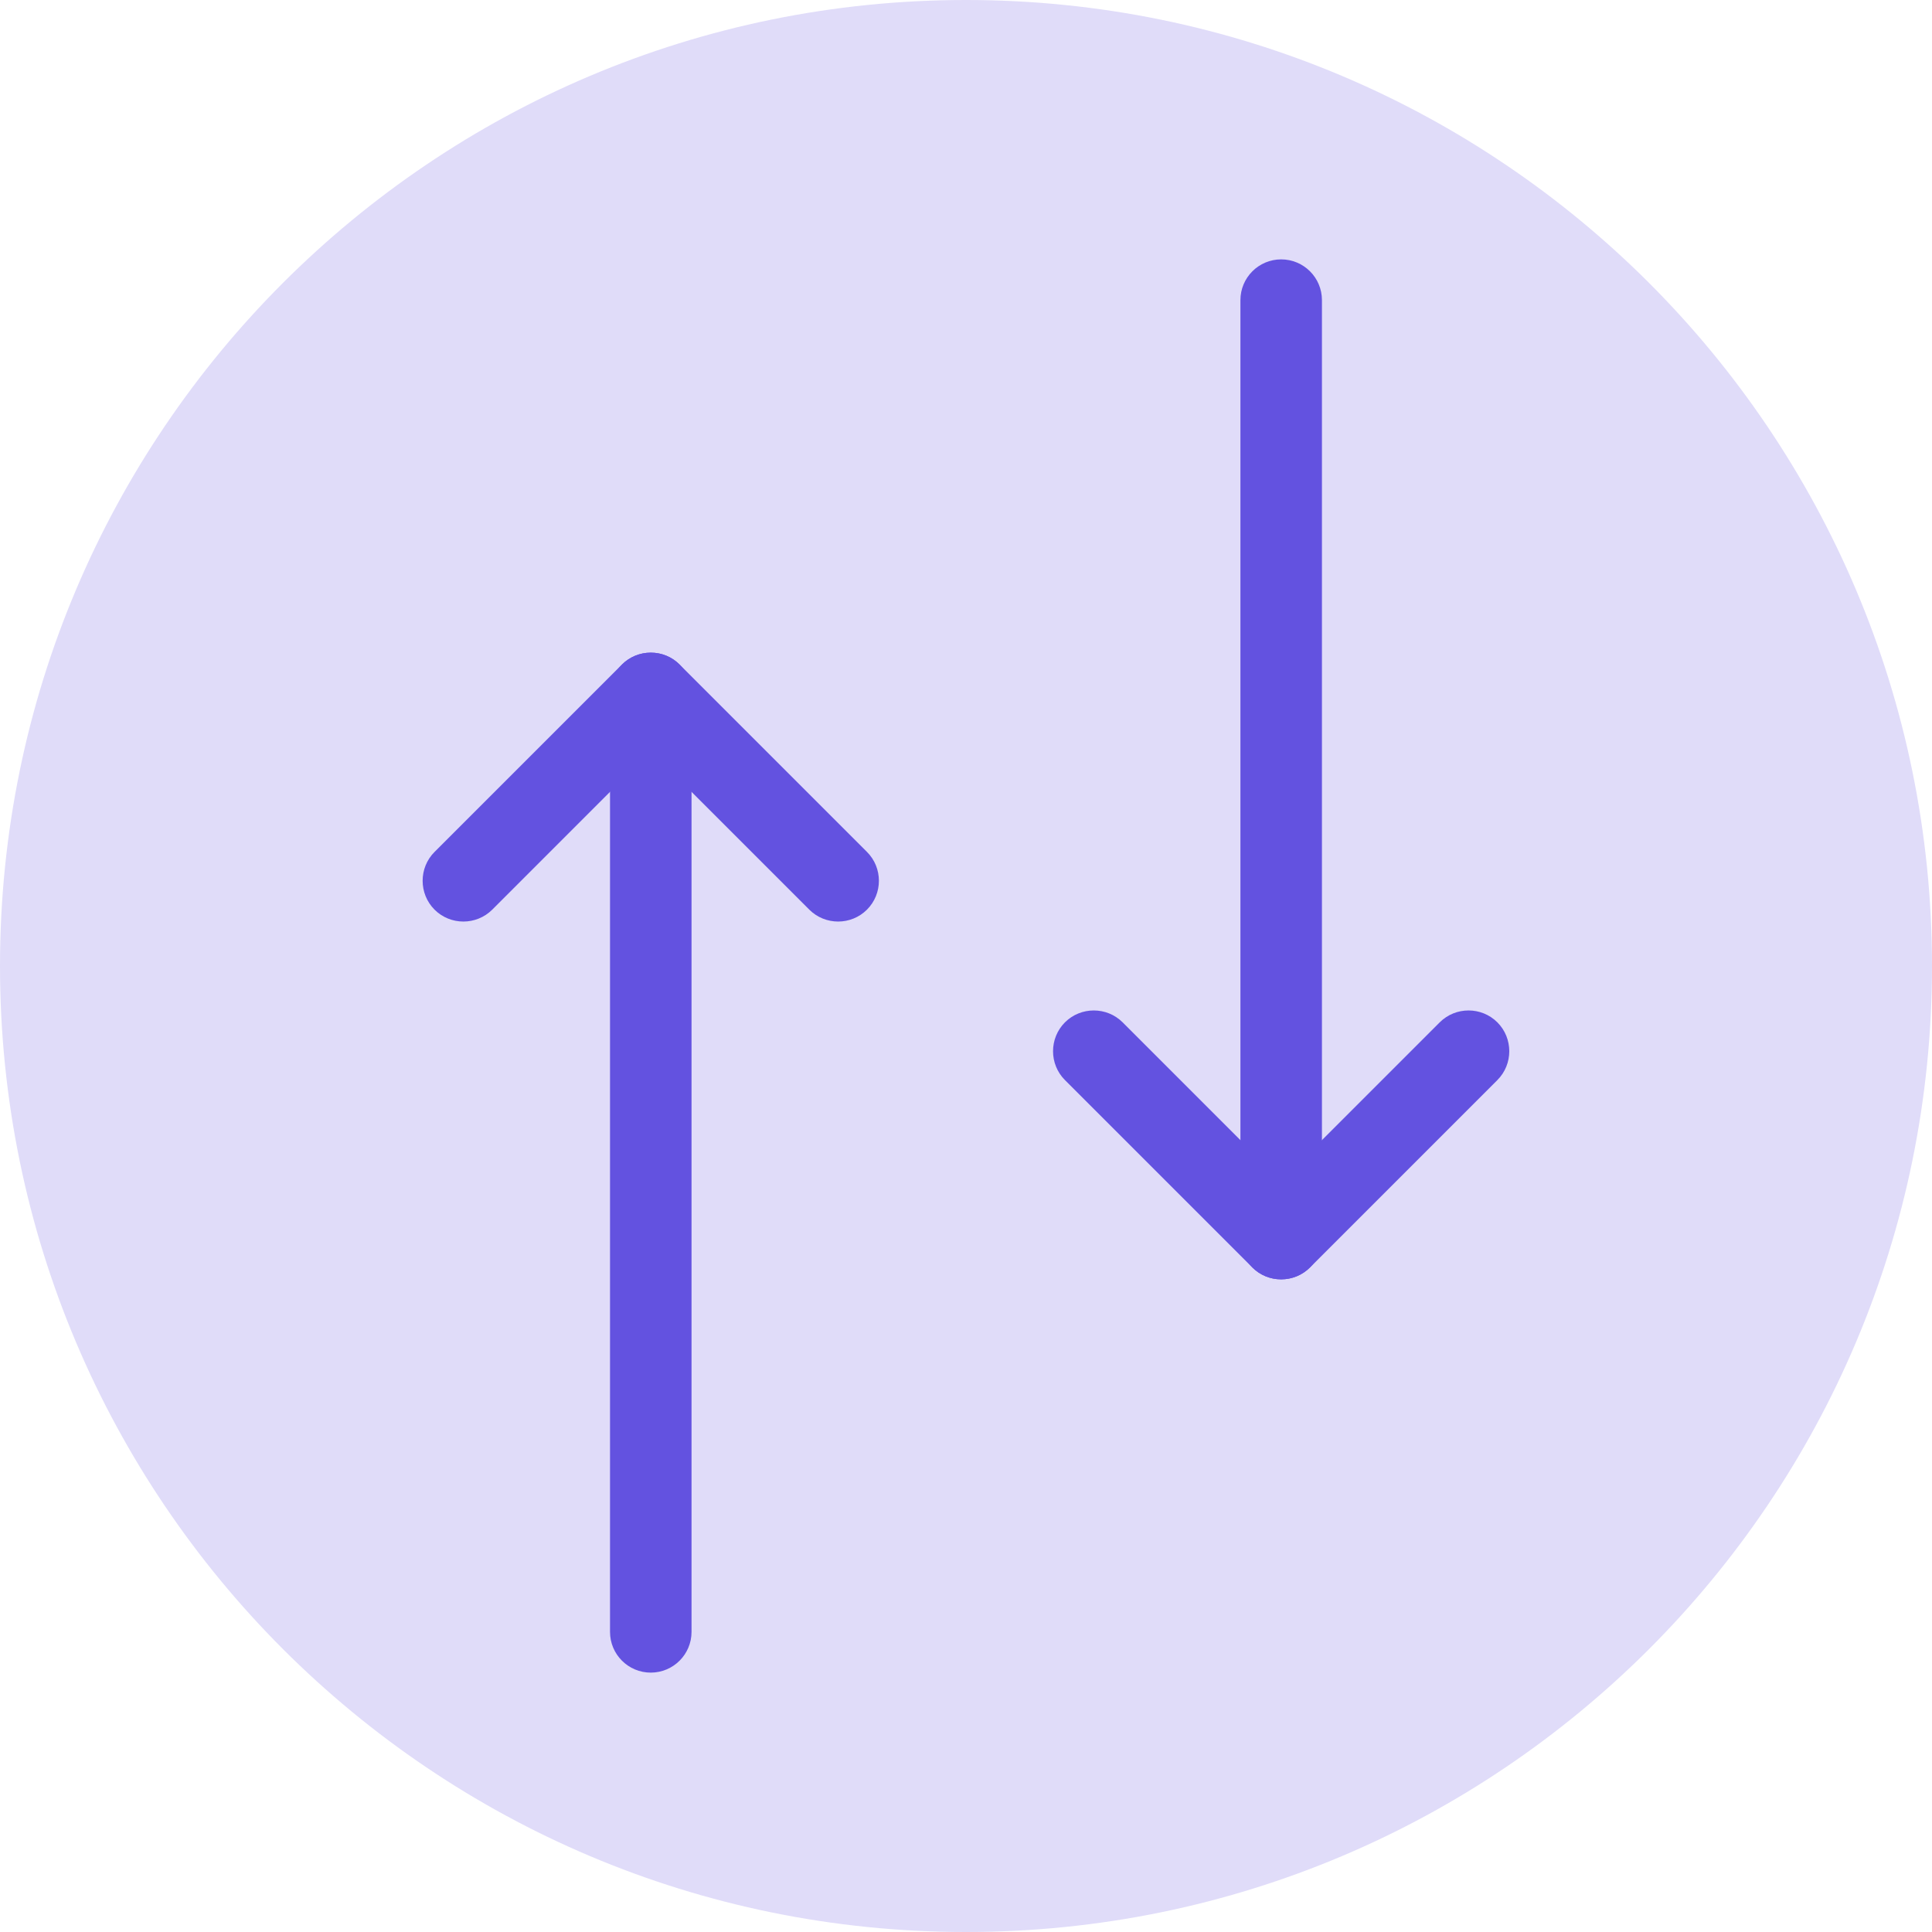 <?xml version="1.0" encoding="UTF-8"?> <svg xmlns="http://www.w3.org/2000/svg" width="47" height="47" viewBox="0 0 47 47" fill="none"><g clip-path="url(#clip0_1_1116)"><path d="M23.5 47C36.479 47 47 36.479 47 23.5C47 10.521 36.479 0 23.5 0C10.521 0 0 10.521 0 23.5C0 36.479 10.521 47 23.5 47Z" fill="#E0DCF9"></path><path d="M30.465 30.833L25.907 26.275C25.521 25.889 25.521 25.258 25.907 24.871C26.293 24.485 26.924 24.485 27.311 24.871L31.167 28.728L35.024 24.871C35.41 24.485 36.041 24.485 36.427 24.871C36.813 25.258 36.813 25.889 36.427 26.275L31.869 30.833C31.483 31.22 30.852 31.22 30.465 30.833Z" fill="#6352E0"></path><path d="M30.465 30.833C30.285 30.653 30.176 30.408 30.176 30.131V7.301C30.176 6.754 30.62 6.31 31.167 6.31C31.715 6.31 32.159 6.754 32.159 7.301V30.131C32.159 30.679 31.715 31.123 31.167 31.123C30.89 31.123 30.646 31.014 30.465 30.833Z" fill="#6352E0"></path><path d="M16.533 16.167L21.091 20.725C21.478 21.111 21.478 21.742 21.091 22.129C20.705 22.515 20.074 22.515 19.688 22.129L15.831 18.272L11.975 22.129C11.588 22.515 10.957 22.515 10.571 22.129C10.185 21.742 10.185 21.111 10.571 20.725L15.129 16.167C15.516 15.78 16.147 15.78 16.533 16.167Z" fill="#6352E0"></path><path d="M16.533 16.167C16.713 16.347 16.823 16.592 16.823 16.869V39.699C16.823 40.246 16.379 40.69 15.831 40.69C15.284 40.69 14.84 40.246 14.84 39.699V16.869C14.84 16.321 15.284 15.877 15.831 15.877C16.108 15.877 16.353 15.986 16.533 16.167Z" fill="#6352E0"></path></g><defs><clipPath id="clip0_1_1116"><rect width="47" height="47" fill="white"></rect></clipPath></defs></svg> 